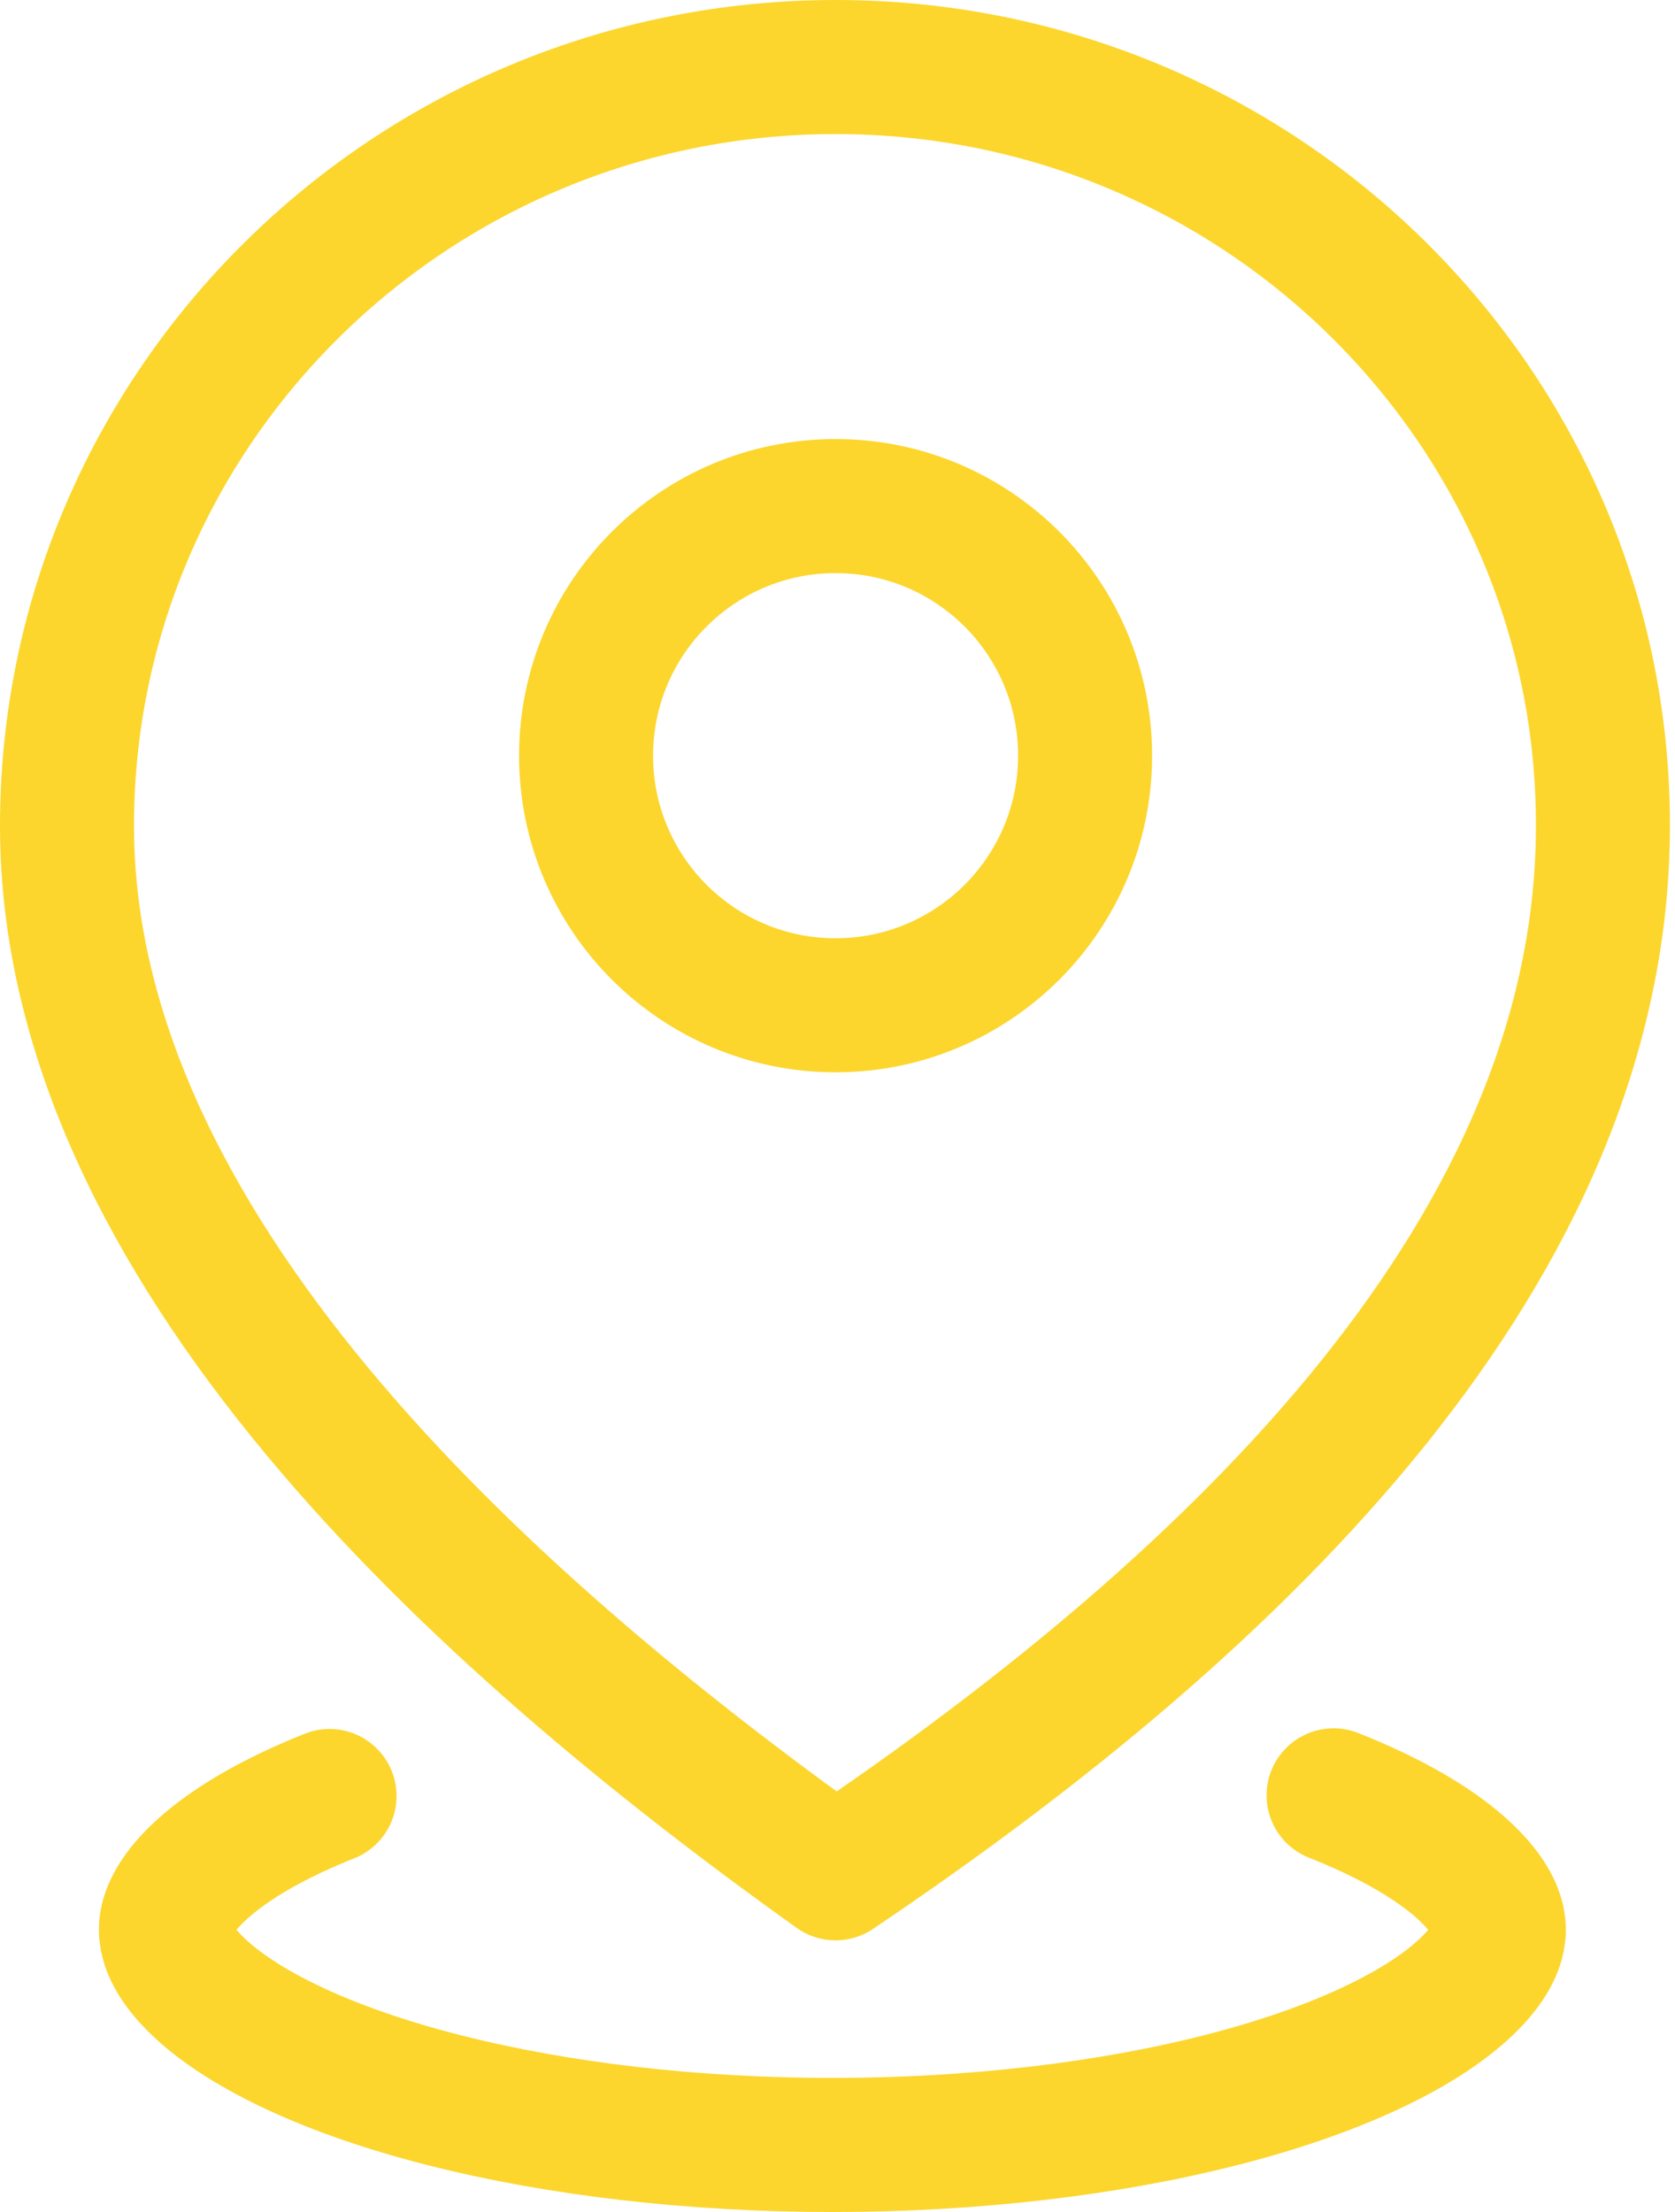 <svg width="50" height="66" viewBox="0 0 50 66" fill="none" xmlns="http://www.w3.org/2000/svg">
<path d="M39.808 53.568C42.671 54.701 44.106 55.96 44.567 56.9C44.763 57.299 44.778 57.623 44.691 57.938C44.593 58.291 44.319 58.785 43.675 59.372C42.354 60.578 39.919 61.773 36.476 62.654C33.079 63.522 29.045 63.998 24.884 64C20.723 64.003 16.683 63.533 13.278 62.669C9.827 61.793 7.377 60.6 6.041 59.393C5.39 58.804 5.109 58.307 5.007 57.951C4.916 57.633 4.929 57.31 5.12 56.915C5.568 55.982 6.985 54.724 9.837 53.588" stroke="#FCD62D" stroke-width="4" stroke-linecap="round"/>
<path d="M24.943 29.995C29.056 29.995 32.391 26.661 32.391 22.548C32.391 18.434 29.056 15.1 24.943 15.1C20.83 15.1 17.495 18.434 17.495 22.548C17.495 26.661 20.83 29.995 24.943 29.995Z" stroke="#FCD62D" stroke-width="4" stroke-linejoin="round"/>
<path d="M47.848 24.643C47.848 37.144 37.181 47.661 24.943 55.895C14.239 48.26 2 37.144 2 24.643C2 12.143 12.292 2 24.943 2C37.593 2 47.848 12.143 47.848 24.606V24.643Z" stroke="#FCD62D" stroke-width="4" stroke-linejoin="round"/>
</svg>

